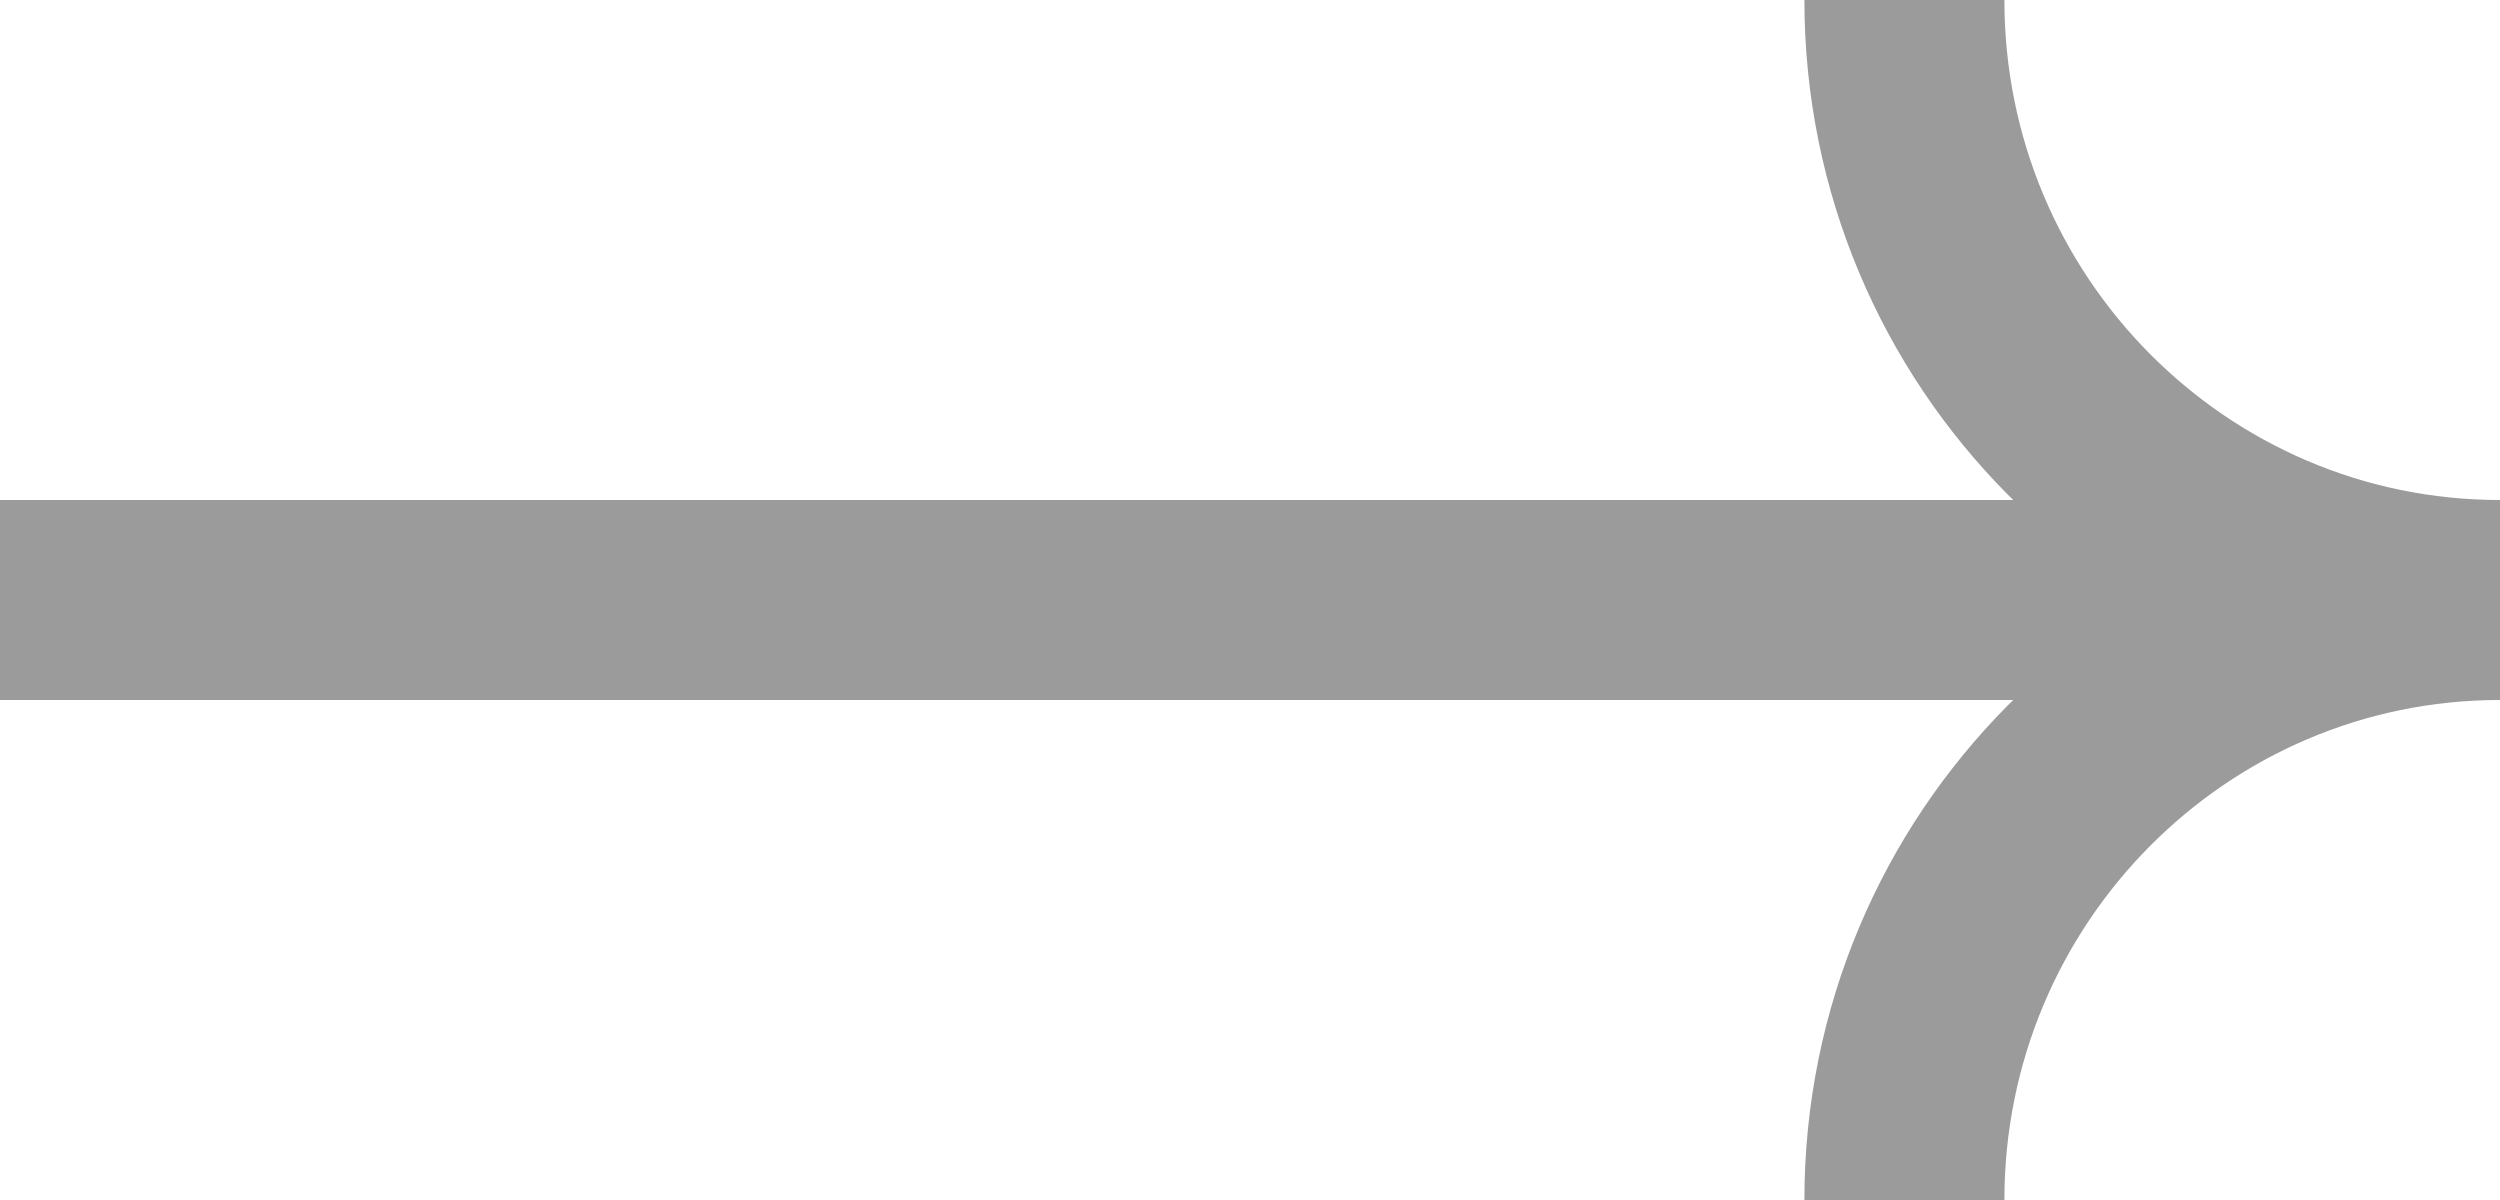 <?xml version="1.0" encoding="UTF-8"?>
<svg width="25px" height="12px" viewBox="0 0 25 12" version="1.1" xmlns="http://www.w3.org/2000/svg" xmlns:xlink="http://www.w3.org/1999/xlink">
    <g id="Desktop-Set-1" stroke="none" stroke-width="1" fill="none" fill-rule="evenodd">
        <g id="31-Lightbox" transform="translate(-916, -345)" stroke="#9B9B9B">
            <g id="Group-6" transform="translate(928.5, 351) rotate(180) translate(-928.5, -351) translate(916, 345)">
                <g id="Group-7" transform="translate(0, 5)">
                    <path d="M0.5,0.5 L0.5,1.5 L24.5,1.5 L24.5,0.5 L0.5,0.5 Z" id="Rectangle-Copy"></path>
                </g>
                <path d="M-0.022,11.978 C3.292,11.978 5.978,9.311 5.978,6.022" id="Oval" stroke-width="2" transform="translate(2.978, 9) scale(-1, -1) rotate(90) translate(-2.978, -9) "></path>
                <path d="M-0.022,5.978 C3.292,5.978 5.978,3.311 5.978,0.022" id="Oval-Copy" stroke-width="2" transform="translate(2.978, 3) scale(-1, 1) rotate(90) translate(-2.978, -3) "></path>
            </g>
        </g>
    </g>
</svg>